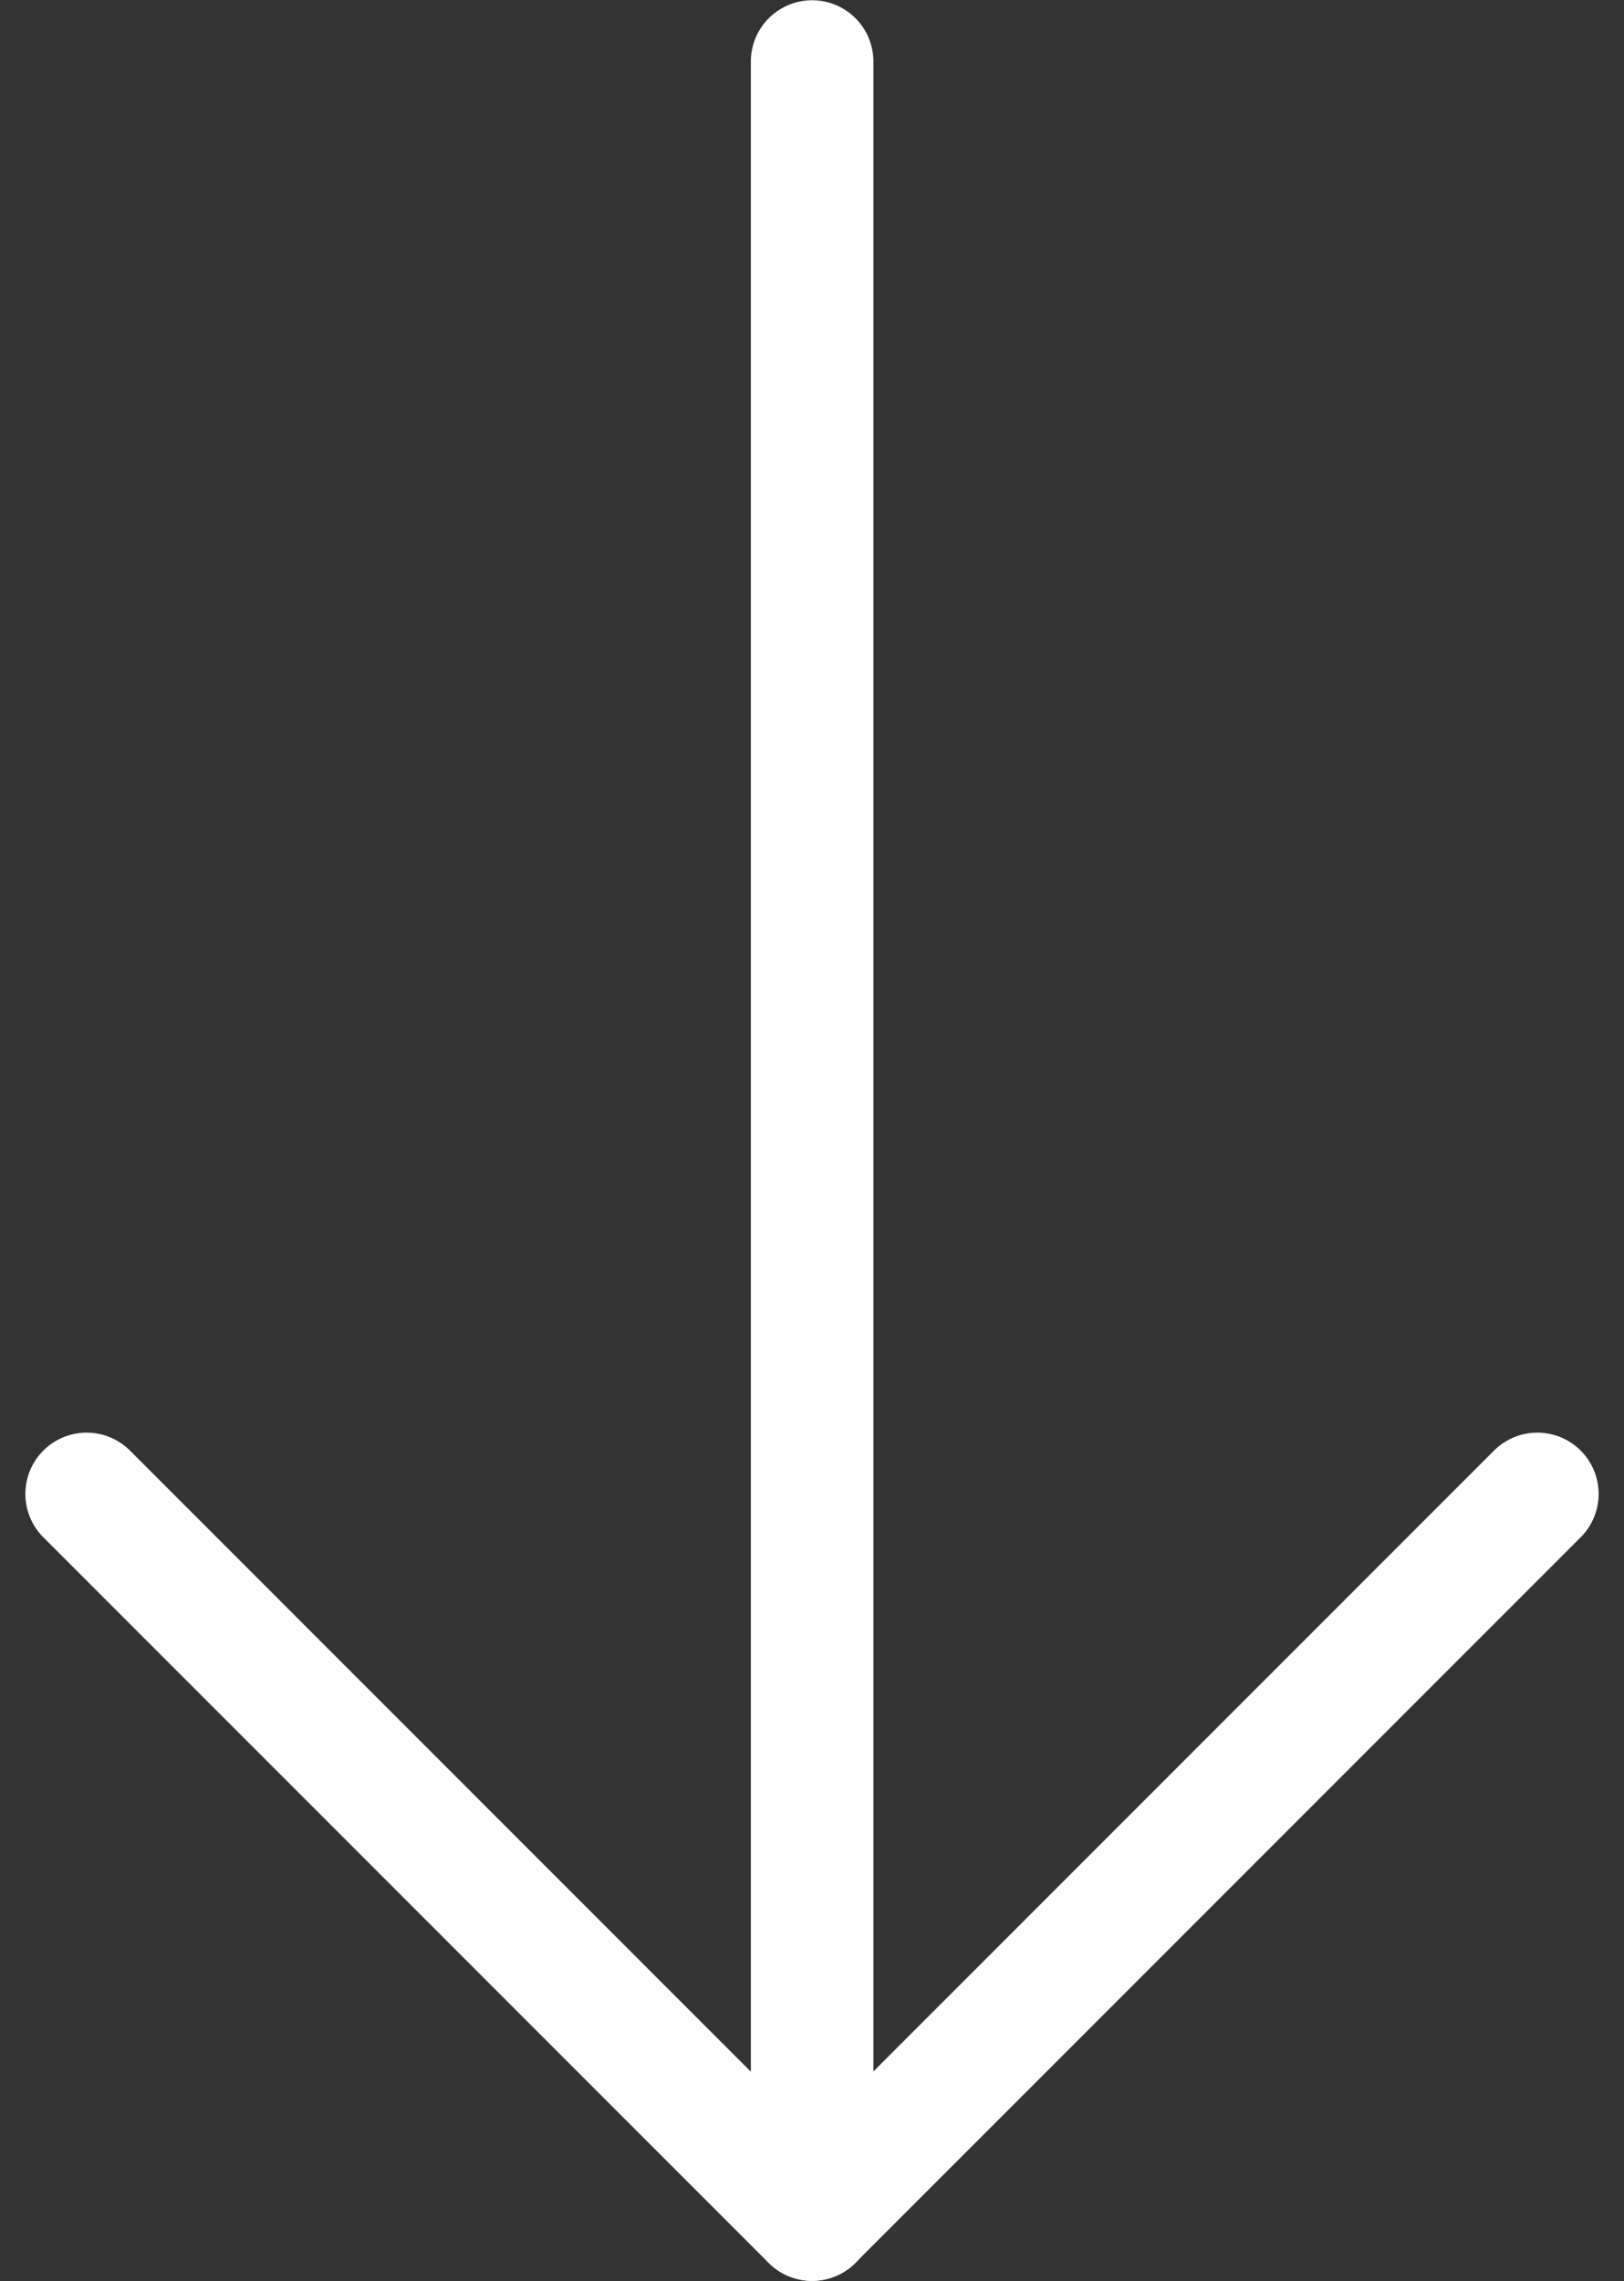<svg xmlns="http://www.w3.org/2000/svg" width="13.25" height="18.603" viewBox="0 0 13.25 18.603">
  <rect x="0" y="0" width="13.25" height="18.603" fill="#333333" stroke="none"/>
  <g id="Group_282" data-name="Group 282" transform="translate(-711.111 -691.486)">
    <path id="Path_7321" data-name="Path 7321" d="M866.411,1208.123l5.918,5.918,5.918-5.918" transform="translate(-154.593 -504.453)" fill="none" stroke="#fff" stroke-linecap="round" stroke-linejoin="round" stroke-width="1"/>
    <path id="Path_7322" data-name="Path 7322" d="M947,1062.682v-17.6" transform="translate(-229.263 -353.094)" fill="none" stroke="#fff" stroke-linecap="round" stroke-width="1"/>
  </g>
</svg>
